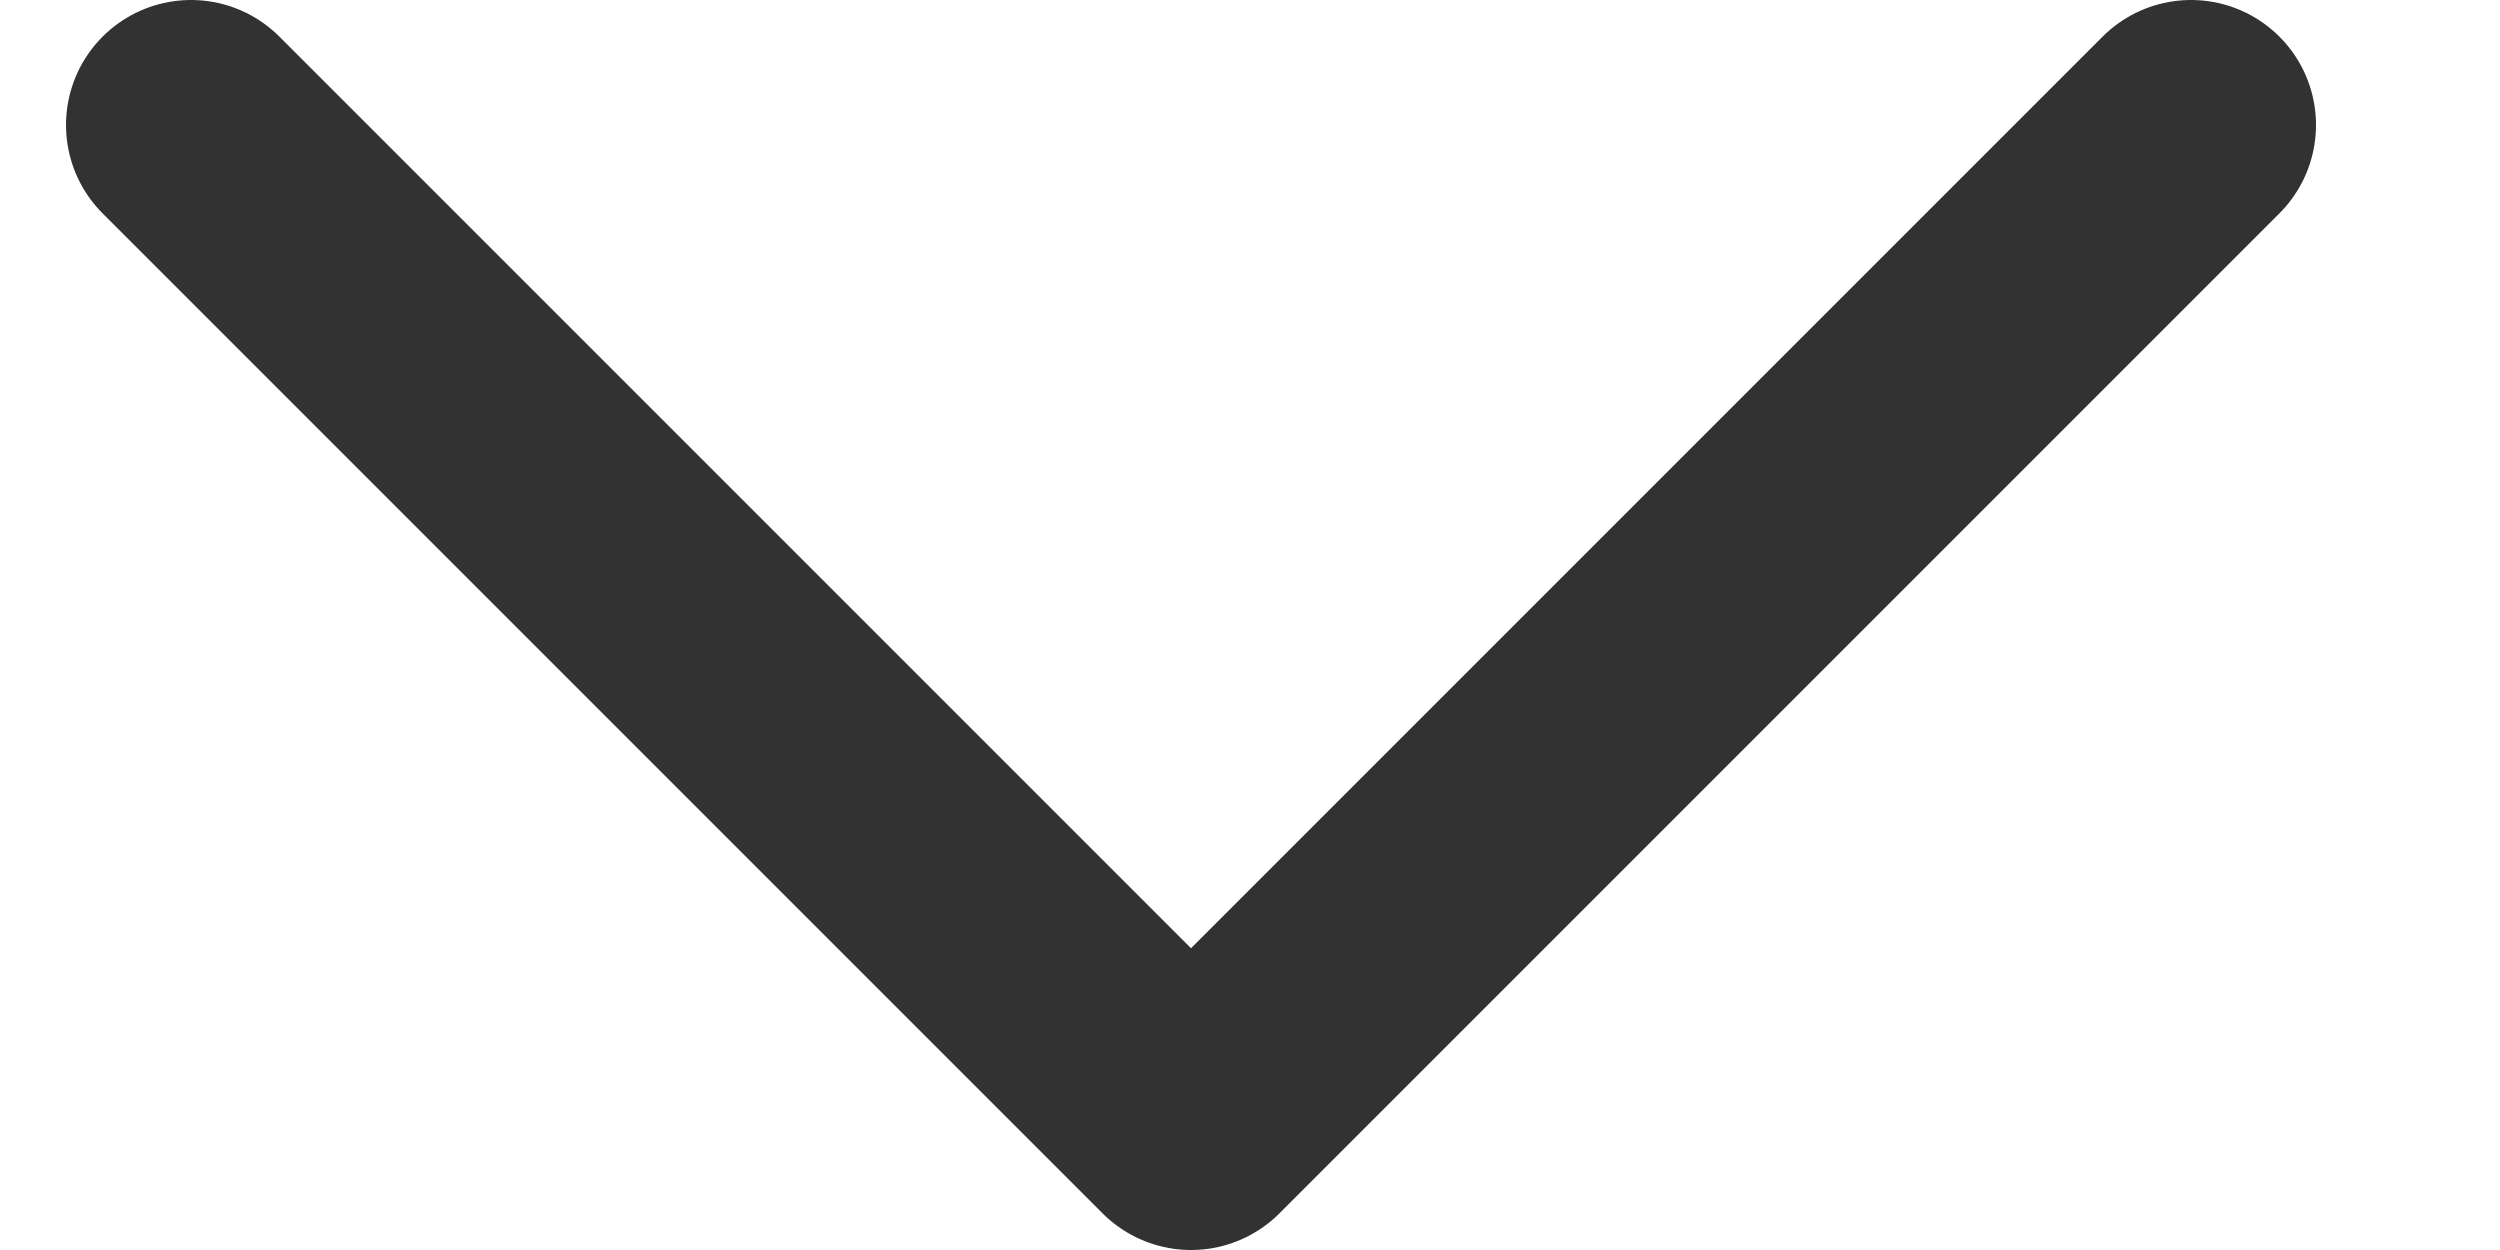 <svg width="10" height="5" viewBox="0 0 10 5" fill="none" xmlns="http://www.w3.org/2000/svg">
<path d="M0.764 0.5L4.764 4.5L8.764 0.5" stroke="#323232" stroke-linecap="round" stroke-linejoin="round"/>
</svg>
